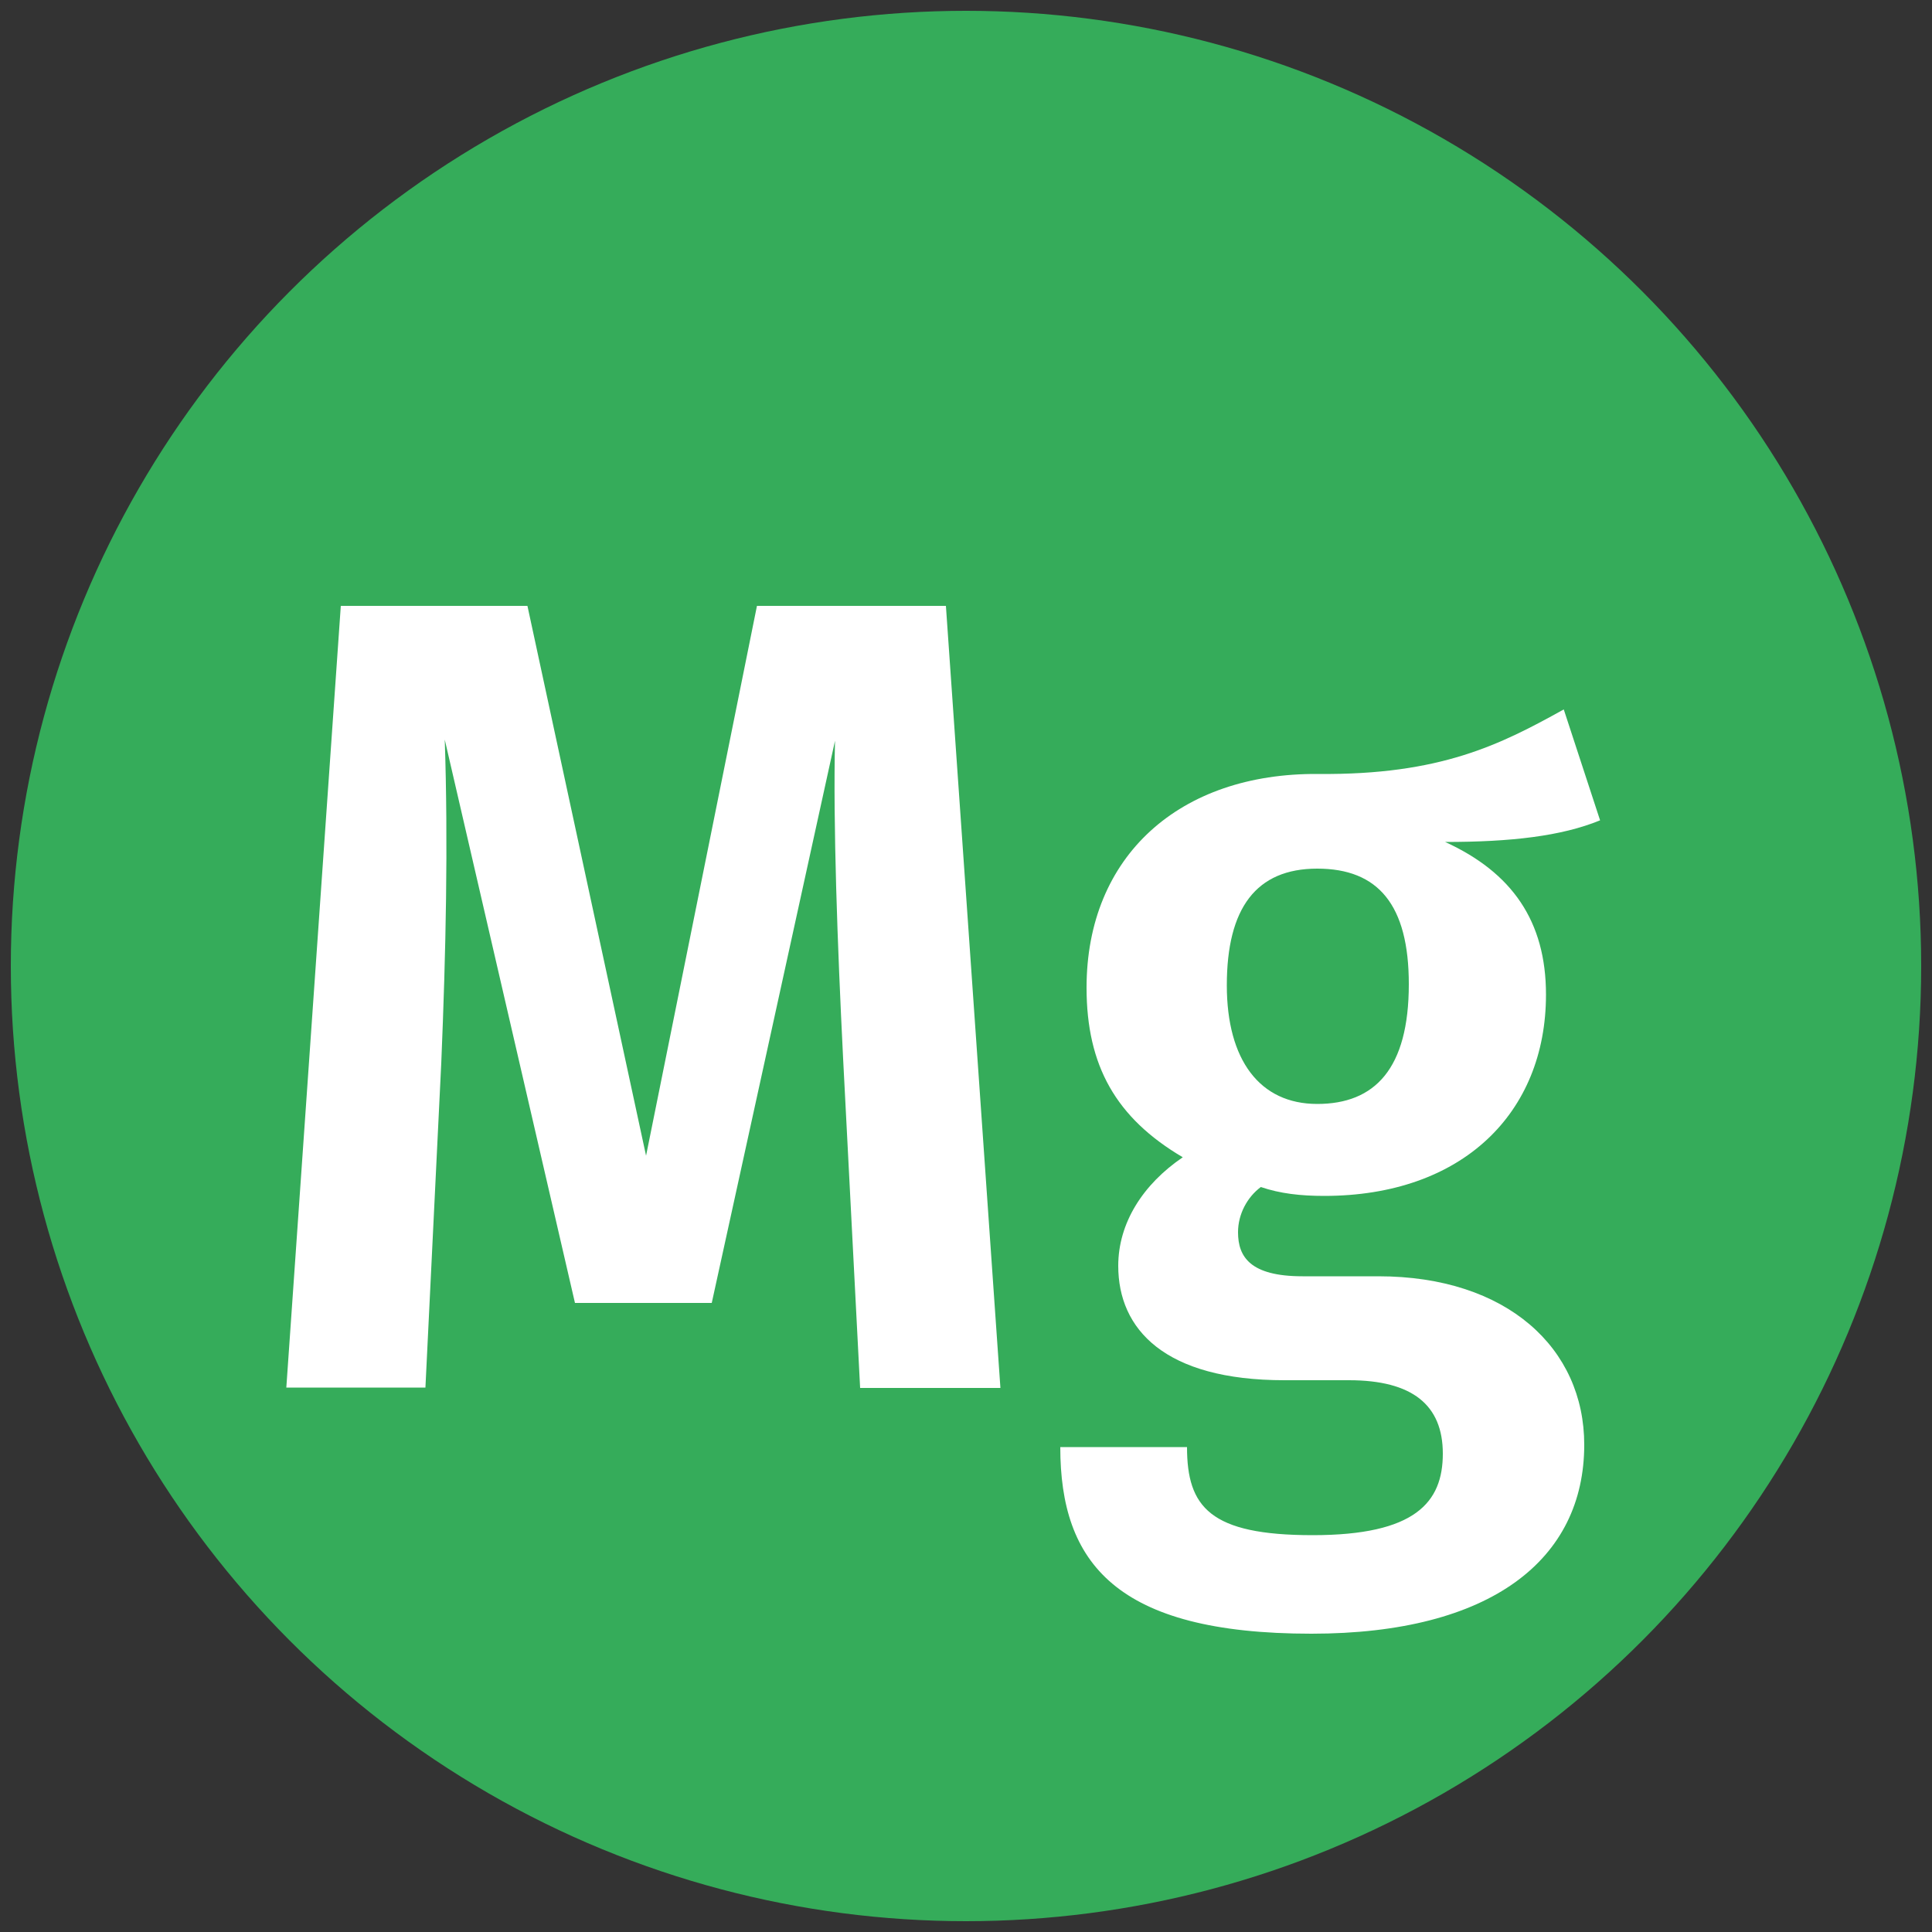 <?xml version="1.0" encoding="UTF-8"?>
<svg xmlns="http://www.w3.org/2000/svg" id="Group_614" width="50" height="50" viewBox="0 0 50 50">
  <rect x="0" y="0" width="50" height="50" fill="#333333" stroke="none"/>
  <circle cx="25" cy="25" r="24.72" fill="#35ac5a"></circle>
  <path d="M25.89,35.92h-3.63l-.44-8.52c-.15-2.99-.26-6.09-.21-8.23l-3.19,14.55h-3.54l-3.37-14.58c.09,2.69.03,5.48-.09,8.37l-.41,8.4h-3.6l1.41-20.23h4.83l3.07,14.23,2.87-14.23h4.89l1.41,20.23Z" fill="#fff"></path>
  <path d="M41.41,21.23c-1,.41-2.31.56-4.01.56,1.73.79,2.61,2.05,2.61,3.95,0,3.07-2.17,5.21-5.74,5.21-.61,0-1.14-.06-1.64-.23-.35.26-.59.7-.59,1.17,0,.64.32,1.14,1.67,1.14h1.96c3.34,0,5.33,1.87,5.33,4.36,0,2.96-2.4,4.89-7.06,4.89-5.07,0-6.5-1.84-6.5-4.83h3.28c0,1.55.59,2.28,3.25,2.28s3.37-.85,3.37-2.11-.79-1.9-2.43-1.9h-1.67c-3.1,0-4.3-1.32-4.3-2.96,0-1.11.64-2.11,1.67-2.81-1.73-1.02-2.49-2.37-2.49-4.39,0-3.4,2.4-5.56,6-5.53,3.16.03,4.71-.76,6.35-1.67l.94,2.87ZM31.75,25.5c0,1.93.85,3.07,2.34,3.07s2.37-.91,2.37-3.1c0-2.05-.79-2.99-2.37-2.99s-2.34,1.02-2.34,3.02Z" fill="#fff"></path>
</svg>
